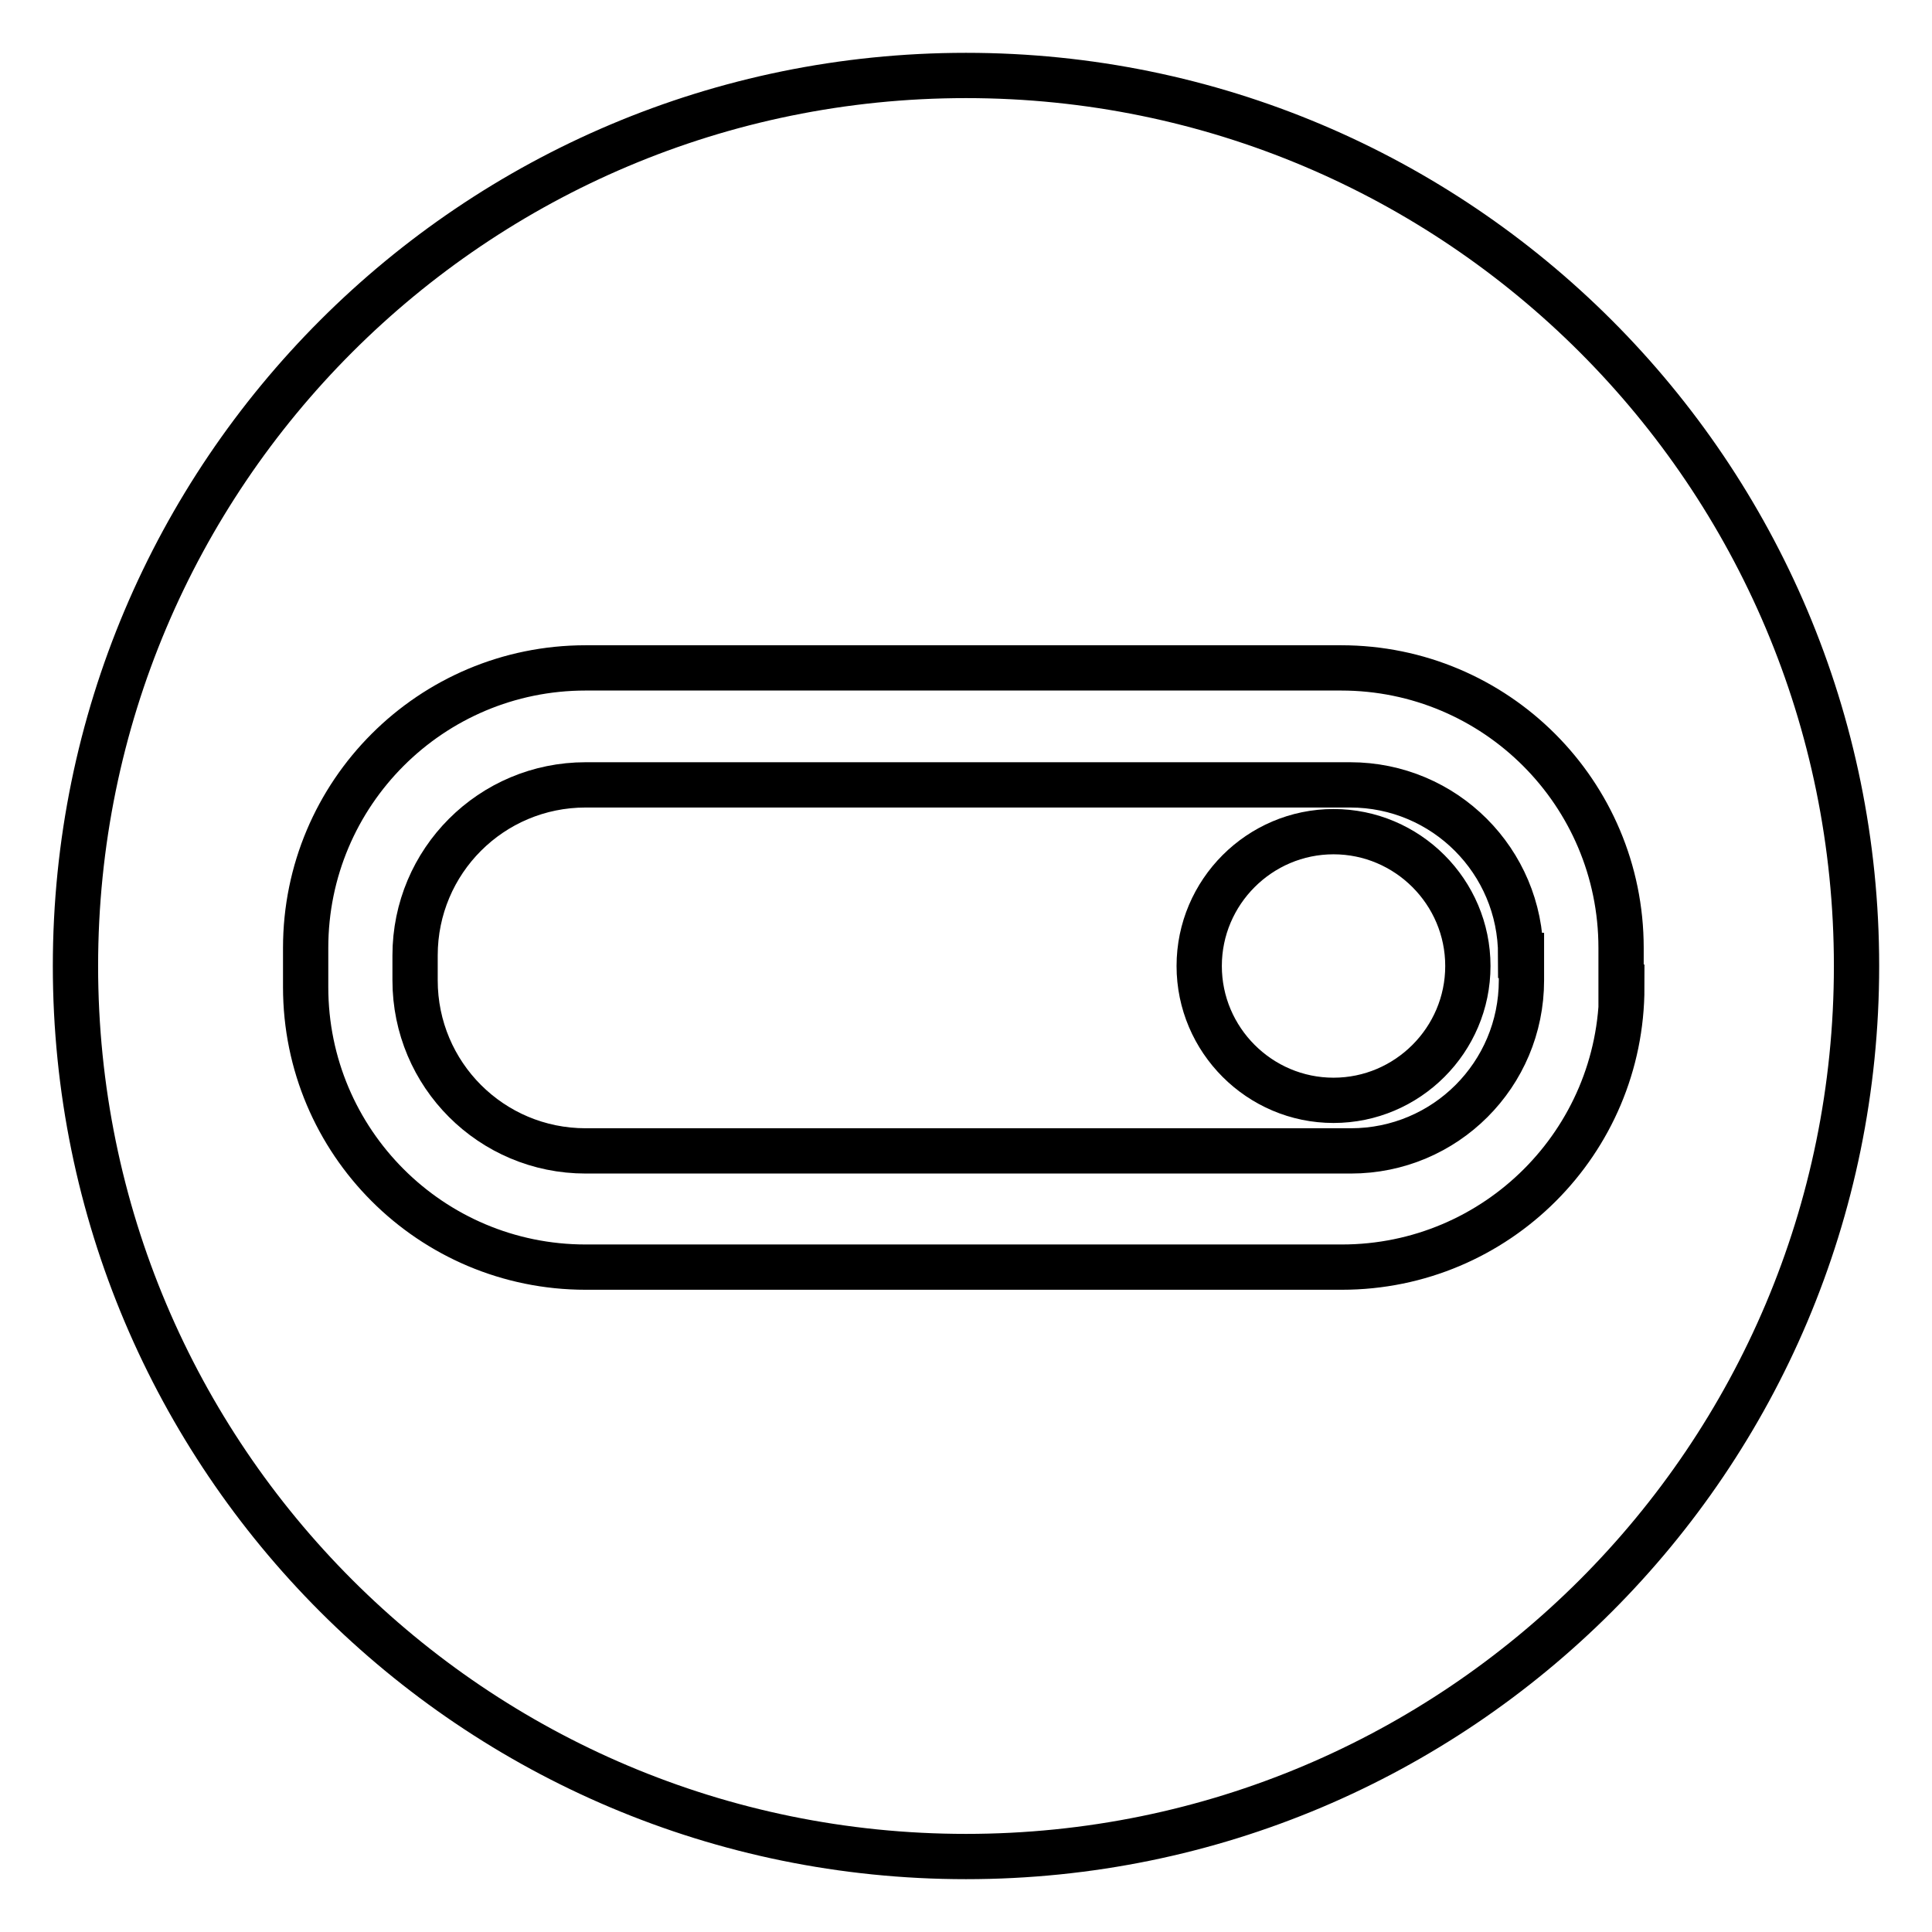 <?xml version="1.0" encoding="utf-8"?>
<!-- Svg Vector Icons : http://www.onlinewebfonts.com/icon -->
<!DOCTYPE svg PUBLIC "-//W3C//DTD SVG 1.1//EN" "http://www.w3.org/Graphics/SVG/1.1/DTD/svg11.dtd">
<svg version="1.1" xmlns="http://www.w3.org/2000/svg" xmlns:xlink="http://www.w3.org/1999/xlink" x="0px" y="0px" viewBox="0 0 256 256" enable-background="new 0 0 256 256" xml:space="preserve">
<g> <path stroke-width="6" fill-opacity="0" stroke="#000000"  d="M128,10C62.8,10,10,62.8,10,128s52.8,118,118,118s118-52.8,118-118S193.2,10,128,10z M214.9,130.8 c0,20.5-16.6,37.1-37.1,37.1H77.6c-20.5,0-37.1-16.6-37.1-37.1v-5.2c0-20.5,16.6-37.1,37.1-37.1h100.1c20.5,0,37.1,16.6,37.1,37.1 V130.8z"/> <path stroke-width="6" fill-opacity="0" stroke="#000000"  d="M201.5,126.6c0-12.5-10.1-22.6-22.6-22.6H77.6c-12.5,0-22.6,10.1-22.6,22.6v3.3c0,12.5,10.1,22.6,22.6,22.6 H179c12.5,0,22.6-10.1,22.6-22.6V126.6L201.5,126.6z M176.7,145.8c-9.8,0-17.8-8-17.8-17.8s8-17.8,17.8-17.8 c9.8,0,17.8,8,17.8,17.8S186.5,145.8,176.7,145.8z"/></g>
</svg>